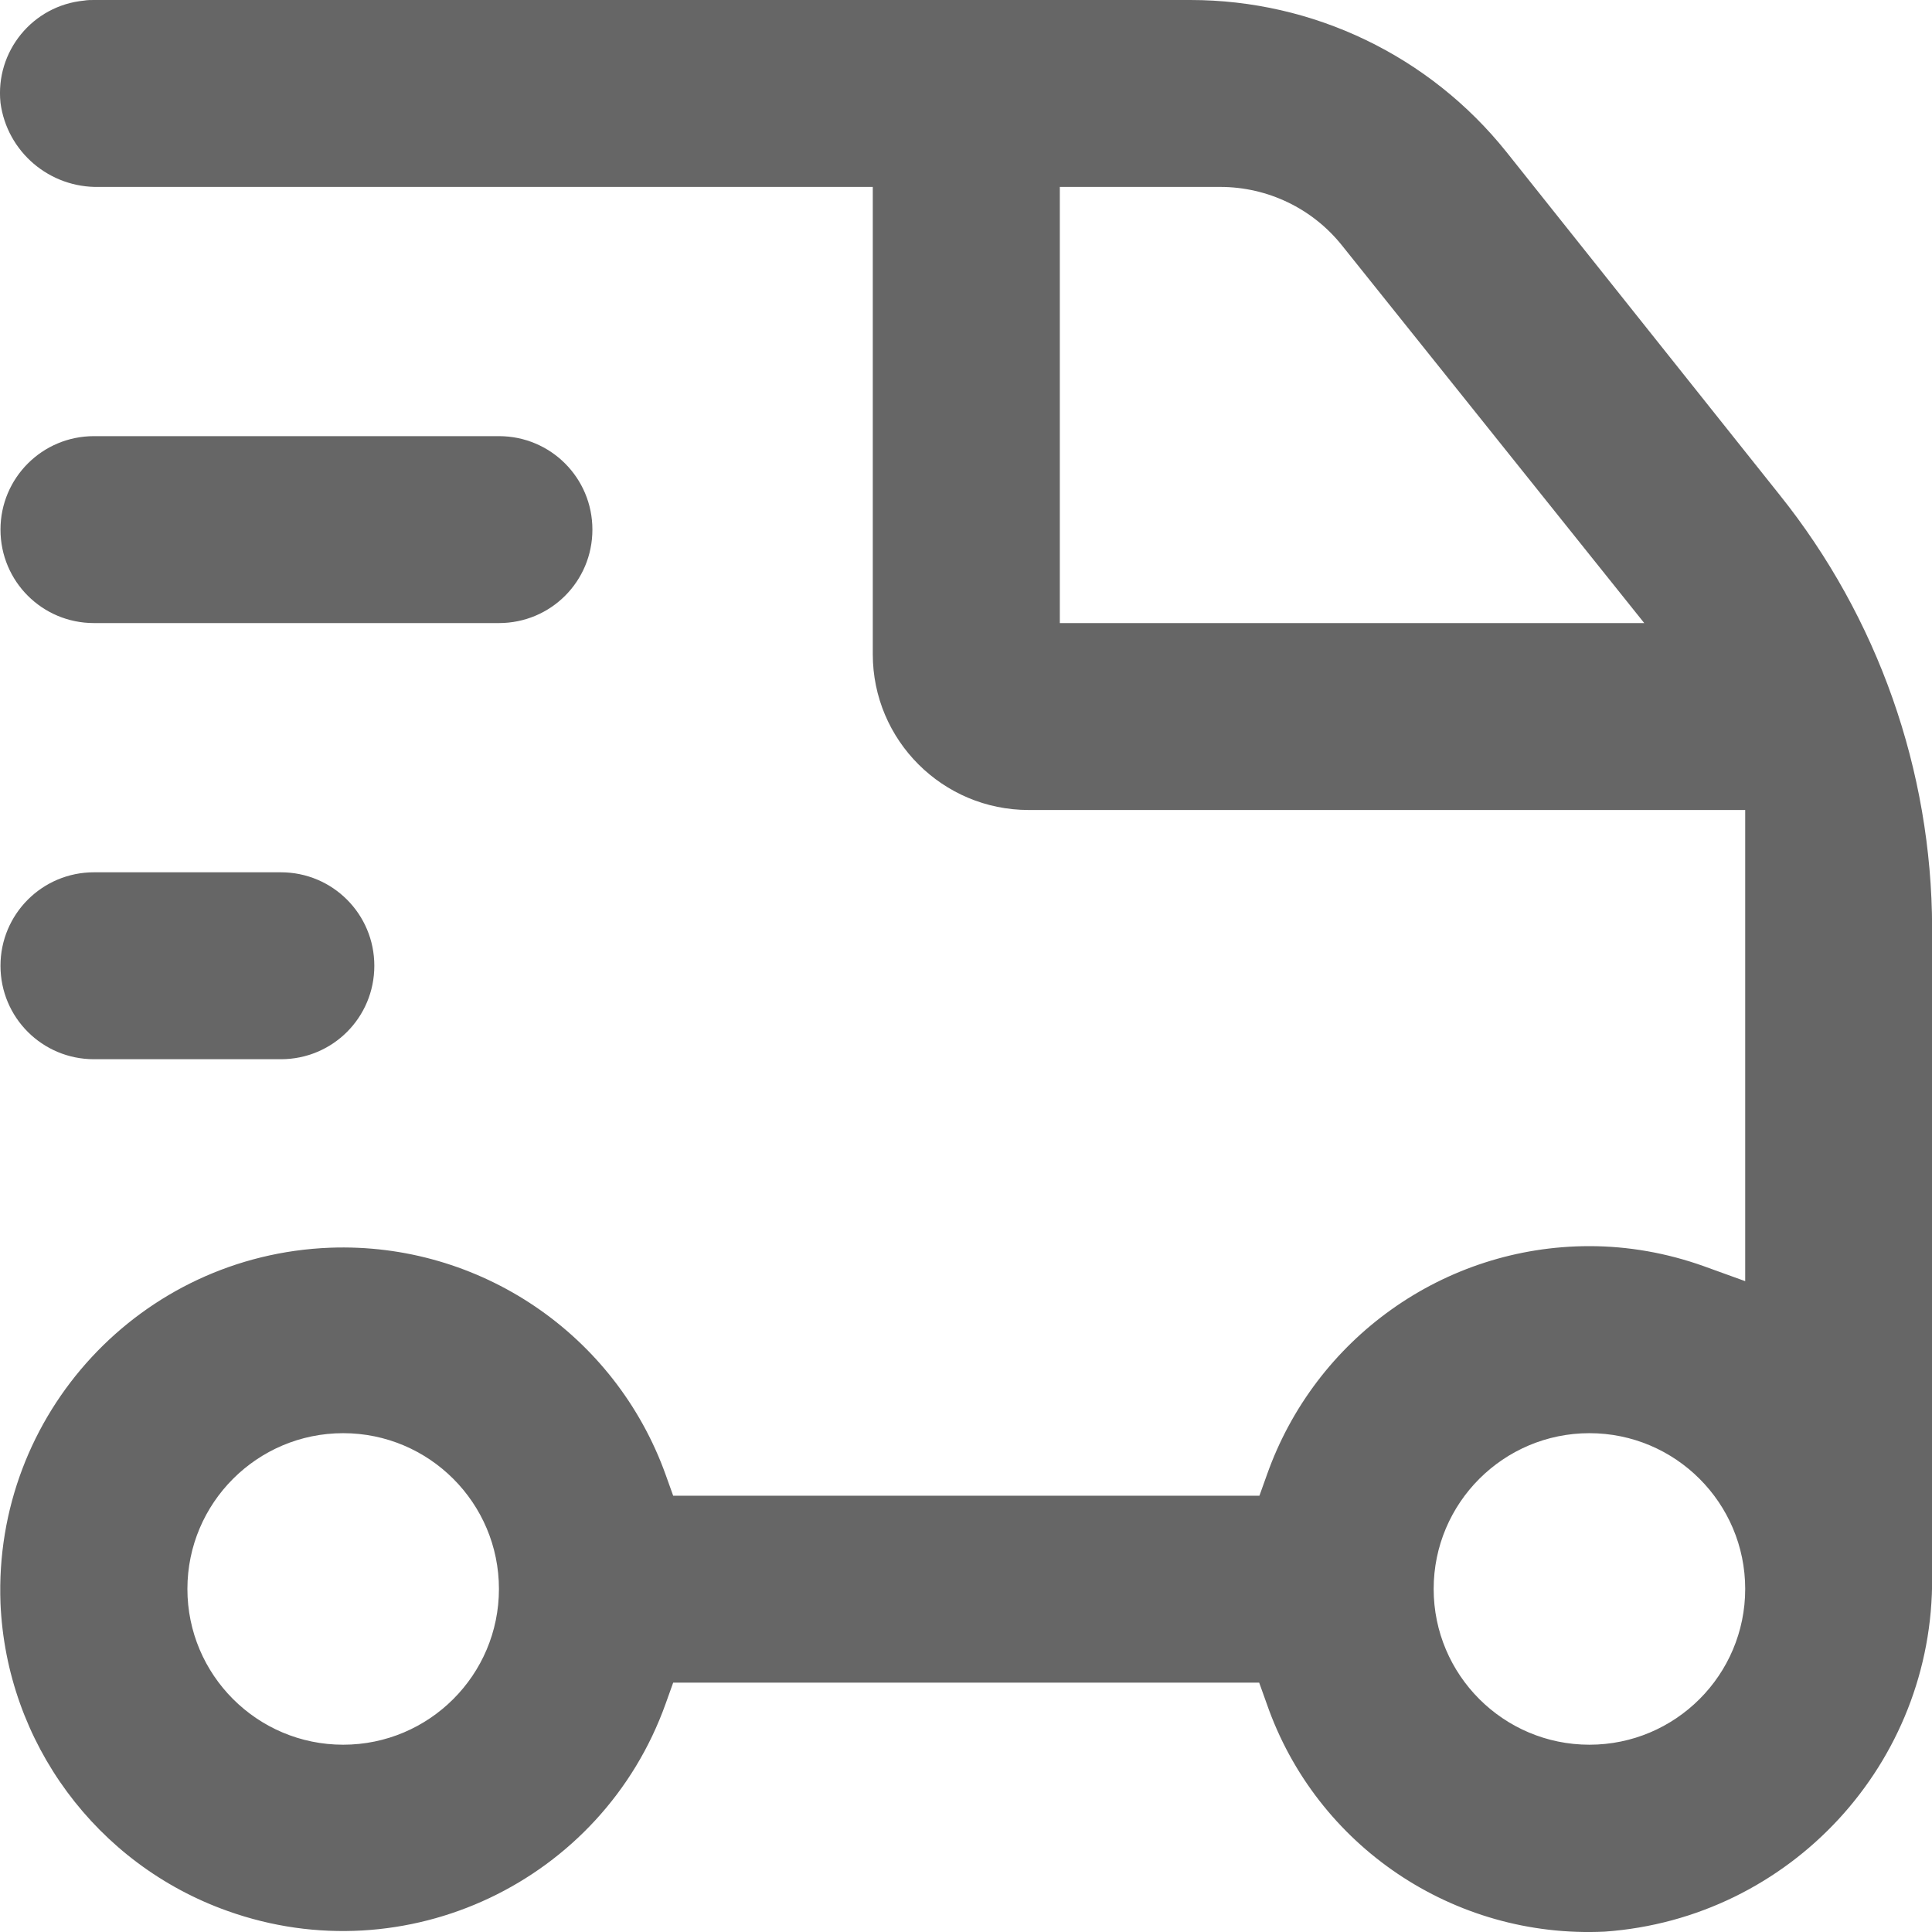 <svg width="16" height="16" viewBox="0 0 16 16" fill="none" xmlns="http://www.w3.org/2000/svg">
<path d="M0.696 0.005C0.27 0.046 -0.04 0.426 0.004 0.851C0.058 1.259 0.412 1.558 0.822 1.548H7.228V5.418C7.228 6.13 7.806 6.708 8.519 6.708H14.453V10.61L14.11 10.486C13.805 10.377 13.485 10.32 13.163 10.32C11.96 10.32 10.892 11.082 10.492 12.214L10.43 12.387H5.575L5.513 12.214C5.095 11.048 3.97 10.287 2.734 10.333C1.165 10.393 -0.055 11.711 0.004 13.277C0.053 14.431 0.799 15.44 1.885 15.826C3.361 16.353 4.986 15.584 5.513 14.108L5.575 13.935H10.428L10.49 14.108C10.9 15.29 12.04 16.056 13.289 15.997C14.827 15.888 16.014 14.601 16.001 13.061V7.684C15.998 6.381 15.552 5.114 14.737 4.097L12.476 1.259C11.839 0.462 10.877 0 9.858 0H0.778C0.75 0 0.724 0 0.696 0.005ZM4.132 13.159C4.132 13.871 3.554 14.449 2.842 14.449C2.13 14.449 1.552 13.871 1.552 13.159C1.552 12.447 2.13 11.869 2.842 11.869C3.554 11.869 4.132 12.447 4.132 13.159ZM14.453 13.159C14.453 13.871 13.875 14.449 13.163 14.449C12.451 14.449 11.873 13.871 11.873 13.159C11.873 12.447 12.451 11.869 13.163 11.869C13.875 11.869 14.453 12.447 14.453 13.159ZM8.777 1.548H10.105C10.498 1.548 10.869 1.726 11.114 2.033L13.617 5.16H8.777V1.548ZM0.004 4.386C0.004 4.815 0.35 5.16 0.778 5.16H4.132C4.561 5.16 4.906 4.815 4.906 4.386C4.906 3.958 4.561 3.612 4.132 3.612H0.778C0.35 3.612 0.004 3.958 0.004 4.386ZM0.004 7.998C0.004 8.427 0.35 8.772 0.778 8.772H2.326C2.755 8.772 3.1 8.427 3.1 7.998C3.1 7.57 2.755 7.224 2.326 7.224H0.778C0.35 7.224 0.004 7.57 0.004 7.998Z" fill="black" fill-opacity="0.6"/>
</svg>
